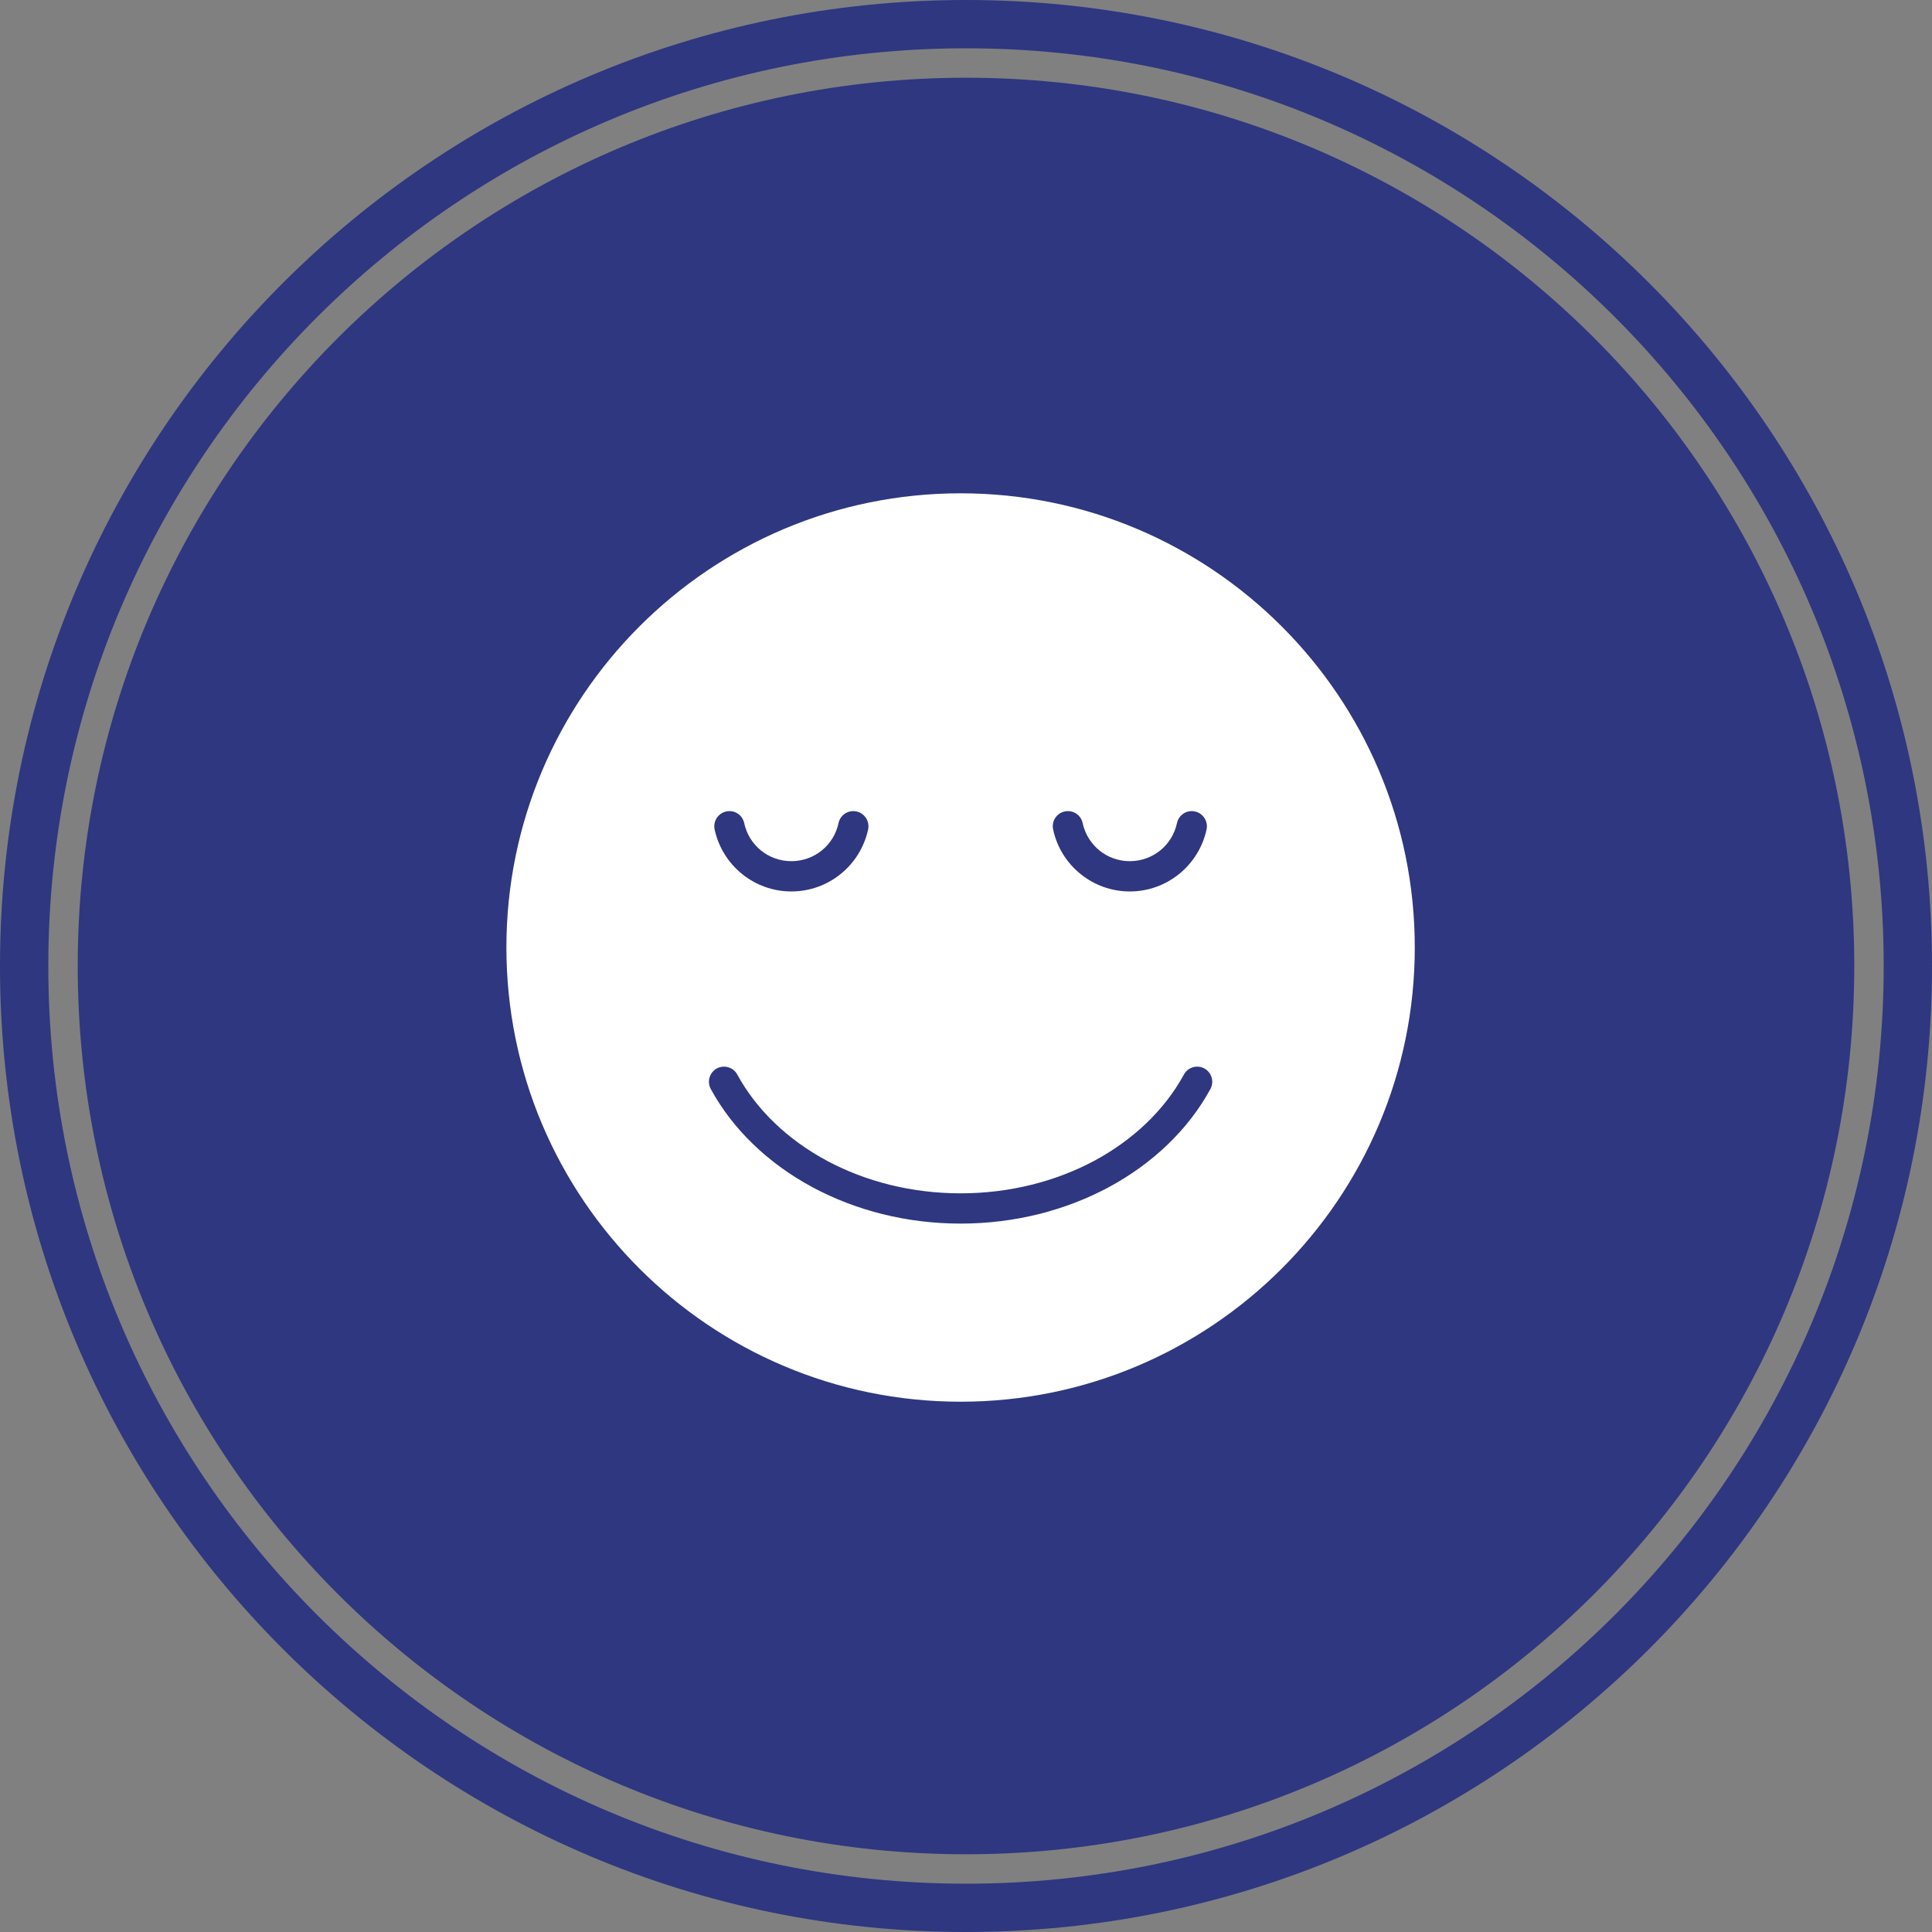 <svg version="1.0" preserveAspectRatio="xMidYMid meet" height="120" viewBox="0 0 90 90" zoomAndPan="magnify" width="120" xmlns:xlink="http://www.w3.org/1999/xlink" xmlns="http://www.w3.org/2000/svg"><rect x="0" y="0" width="90" height="90" fill="#808080" stroke="none"/><defs><clipPath id="2547a4bfe7"><path clip-rule="nonzero" d="M 45 0 C 20.148 0 0 20.148 0 45 C 0 69.852 20.148 90 45 90 C 69.852 90 90 69.852 90 45 C 90 20.148 69.852 0 45 0 Z M 45 0"></path></clipPath><clipPath id="3c2debaeda"><path clip-rule="nonzero" d="M 3.621 3.621 L 86.379 3.621 L 86.379 86.379 L 3.621 86.379 Z M 3.621 3.621"></path></clipPath><clipPath id="d0f9f94864"><path clip-rule="nonzero" d="M 45 3.621 C 22.148 3.621 3.621 22.148 3.621 45 C 3.621 67.852 22.148 86.379 45 86.379 C 67.852 86.379 86.379 67.852 86.379 45 C 86.379 22.148 67.852 3.621 45 3.621 Z M 45 3.621"></path></clipPath><clipPath id="59c1a88b84"><path clip-rule="nonzero" d="M 22.152 21.57 L 67.152 21.57 L 67.152 66.57 L 22.152 66.57 Z M 22.152 21.57"></path></clipPath></defs><g clip-path="url(#2547a4bfe7)"><path stroke-miterlimit="4" stroke-opacity="1" stroke-width="6" stroke="#2e3780" d="M 60 -0 C 26.865 -0 -0 26.865 -0 60 C -0 93.135 26.865 120 60 120 C 93.135 120 120 93.135 120 60 C 120 26.865 93.135 -0 60 -0 Z M 60 -0" stroke-linejoin="miter" fill="none" transform="matrix(0.75, 0, 0, 0.75, 0, 0)" stroke-linecap="butt"></path></g><g clip-path="url(#3c2debaeda)"><g clip-path="url(#d0f9f94864)"><path fill-rule="nonzero" fill-opacity="1" d="M 3.621 3.621 L 86.379 3.621 L 86.379 86.379 L 3.621 86.379 Z M 3.621 3.621" fill="#2e3780"></path></g></g><g clip-path="url(#59c1a88b84)"><path fill-rule="nonzero" fill-opacity="1" d="M 59.707 29.18 C 55.879 25.352 50.59 22.98 44.75 22.98 C 38.906 22.98 33.617 25.352 29.789 29.18 C 25.961 33.008 23.59 38.297 23.59 44.137 C 23.59 49.98 25.961 55.27 29.789 59.098 C 33.617 62.926 38.906 65.297 44.75 65.297 C 50.59 65.297 55.879 62.926 59.707 59.098 C 63.535 55.27 65.906 49.98 65.906 44.137 C 65.906 38.297 63.535 33.008 59.707 29.18 Z M 44.75 21.57 C 50.98 21.57 56.621 24.098 60.707 28.18 C 64.789 32.266 67.316 37.906 67.316 44.137 C 67.316 50.371 64.789 56.012 60.707 60.094 C 56.621 64.18 50.98 66.707 44.75 66.707 C 38.516 66.707 32.875 64.18 28.789 60.094 C 24.707 56.012 22.18 50.371 22.18 44.137 C 22.18 37.906 24.707 32.266 28.789 28.18 C 32.875 24.098 38.516 21.57 44.75 21.57" fill="#2e3780"></path></g><path fill-rule="nonzero" fill-opacity="1" d="M 33.109 50.727 C 32.926 50.387 33.051 49.961 33.391 49.773 C 33.734 49.59 34.16 49.715 34.344 50.055 C 35.242 51.703 36.703 53.098 38.531 54.078 C 40.316 55.031 42.449 55.59 44.75 55.59 C 47.047 55.59 49.18 55.031 50.969 54.078 C 52.793 53.098 54.254 51.703 55.152 50.055 C 55.336 49.715 55.766 49.59 56.105 49.773 C 56.445 49.961 56.57 50.387 56.387 50.727 C 55.359 52.617 53.695 54.207 51.629 55.316 C 49.641 56.379 47.277 57 44.75 57 C 42.219 57 39.855 56.379 37.867 55.316 C 35.801 54.207 34.137 52.617 33.109 50.727" fill="#2e3780"></path><path fill-rule="nonzero" fill-opacity="1" d="M 39.062 38.344 C 39.141 37.961 39.516 37.719 39.898 37.801 C 40.277 37.883 40.52 38.254 40.441 38.637 C 40.262 39.469 39.801 40.199 39.16 40.715 C 38.531 41.223 37.734 41.527 36.863 41.527 C 35.996 41.527 35.199 41.223 34.57 40.715 C 33.93 40.199 33.469 39.469 33.289 38.637 C 33.211 38.254 33.453 37.883 33.832 37.801 C 34.215 37.719 34.586 37.961 34.668 38.344 C 34.777 38.855 35.059 39.305 35.453 39.621 C 35.836 39.93 36.328 40.117 36.863 40.117 C 37.402 40.117 37.895 39.93 38.277 39.621 C 38.672 39.305 38.953 38.855 39.062 38.344" fill="#2e3780"></path><path fill-rule="nonzero" fill-opacity="1" d="M 54.828 38.344 C 54.91 37.961 55.281 37.719 55.664 37.801 C 56.043 37.883 56.285 38.254 56.207 38.637 C 56.027 39.469 55.566 40.199 54.926 40.715 C 54.297 41.223 53.5 41.527 52.633 41.527 C 51.762 41.527 50.965 41.223 50.336 40.715 C 49.695 40.199 49.234 39.469 49.059 38.637 C 48.977 38.254 49.219 37.883 49.598 37.801 C 49.98 37.719 50.355 37.961 50.434 38.344 C 50.543 38.855 50.828 39.305 51.219 39.621 C 51.602 39.93 52.094 40.117 52.633 40.117 C 53.168 40.117 53.66 39.93 54.043 39.621 C 54.438 39.305 54.719 38.855 54.828 38.344" fill="#2e3780"></path><path fill-rule="evenodd" fill-opacity="1" d="M 33.391 49.773 C 33.734 49.59 34.16 49.715 34.344 50.055 C 35.242 51.703 36.703 53.098 38.531 54.078 C 40.316 55.031 42.449 55.59 44.75 55.59 C 47.047 55.59 49.18 55.031 50.969 54.078 C 52.793 53.098 54.254 51.703 55.152 50.055 C 55.336 49.715 55.766 49.59 56.105 49.773 C 56.445 49.961 56.57 50.387 56.387 50.727 C 55.359 52.617 53.695 54.207 51.629 55.316 C 49.641 56.379 47.277 57 44.75 57 C 42.219 57 39.855 56.379 37.867 55.316 C 35.801 54.207 34.137 52.617 33.109 50.727 C 32.926 50.387 33.051 49.961 33.391 49.773 Z M 39.062 38.344 C 39.141 37.961 39.516 37.719 39.898 37.801 C 40.277 37.883 40.52 38.254 40.441 38.637 C 40.262 39.469 39.801 40.199 39.16 40.715 C 38.531 41.223 37.734 41.527 36.863 41.527 C 35.996 41.527 35.199 41.223 34.57 40.715 C 33.93 40.199 33.469 39.469 33.289 38.637 C 33.211 38.254 33.453 37.883 33.832 37.801 C 34.215 37.719 34.586 37.961 34.668 38.344 C 34.777 38.855 35.059 39.305 35.453 39.621 C 35.836 39.93 36.328 40.117 36.863 40.117 C 37.402 40.117 37.895 39.93 38.277 39.621 C 38.672 39.305 38.953 38.855 39.062 38.344 Z M 59.707 29.18 C 55.879 25.352 50.59 22.98 44.75 22.98 C 38.906 22.98 33.617 25.352 29.789 29.18 C 25.961 33.008 23.59 38.297 23.59 44.137 C 23.59 49.98 25.961 55.27 29.789 59.098 C 33.617 62.926 38.906 65.297 44.75 65.297 C 50.59 65.297 55.879 62.926 59.707 59.098 C 63.535 55.27 65.906 49.98 65.906 44.137 C 65.906 38.297 63.535 33.008 59.707 29.18 Z M 54.828 38.344 C 54.91 37.961 55.281 37.719 55.664 37.801 C 56.043 37.883 56.285 38.254 56.207 38.637 C 56.027 39.469 55.566 40.199 54.926 40.715 C 54.297 41.223 53.5 41.527 52.633 41.527 C 51.762 41.527 50.965 41.223 50.336 40.715 C 49.695 40.199 49.234 39.469 49.059 38.637 C 48.977 38.254 49.219 37.883 49.598 37.801 C 49.98 37.719 50.355 37.961 50.434 38.344 C 50.543 38.855 50.828 39.305 51.219 39.621 C 51.602 39.93 52.094 40.117 52.633 40.117 C 53.168 40.117 53.66 39.93 54.043 39.621 C 54.438 39.305 54.719 38.855 54.828 38.344" fill="#ffffff"></path></svg>